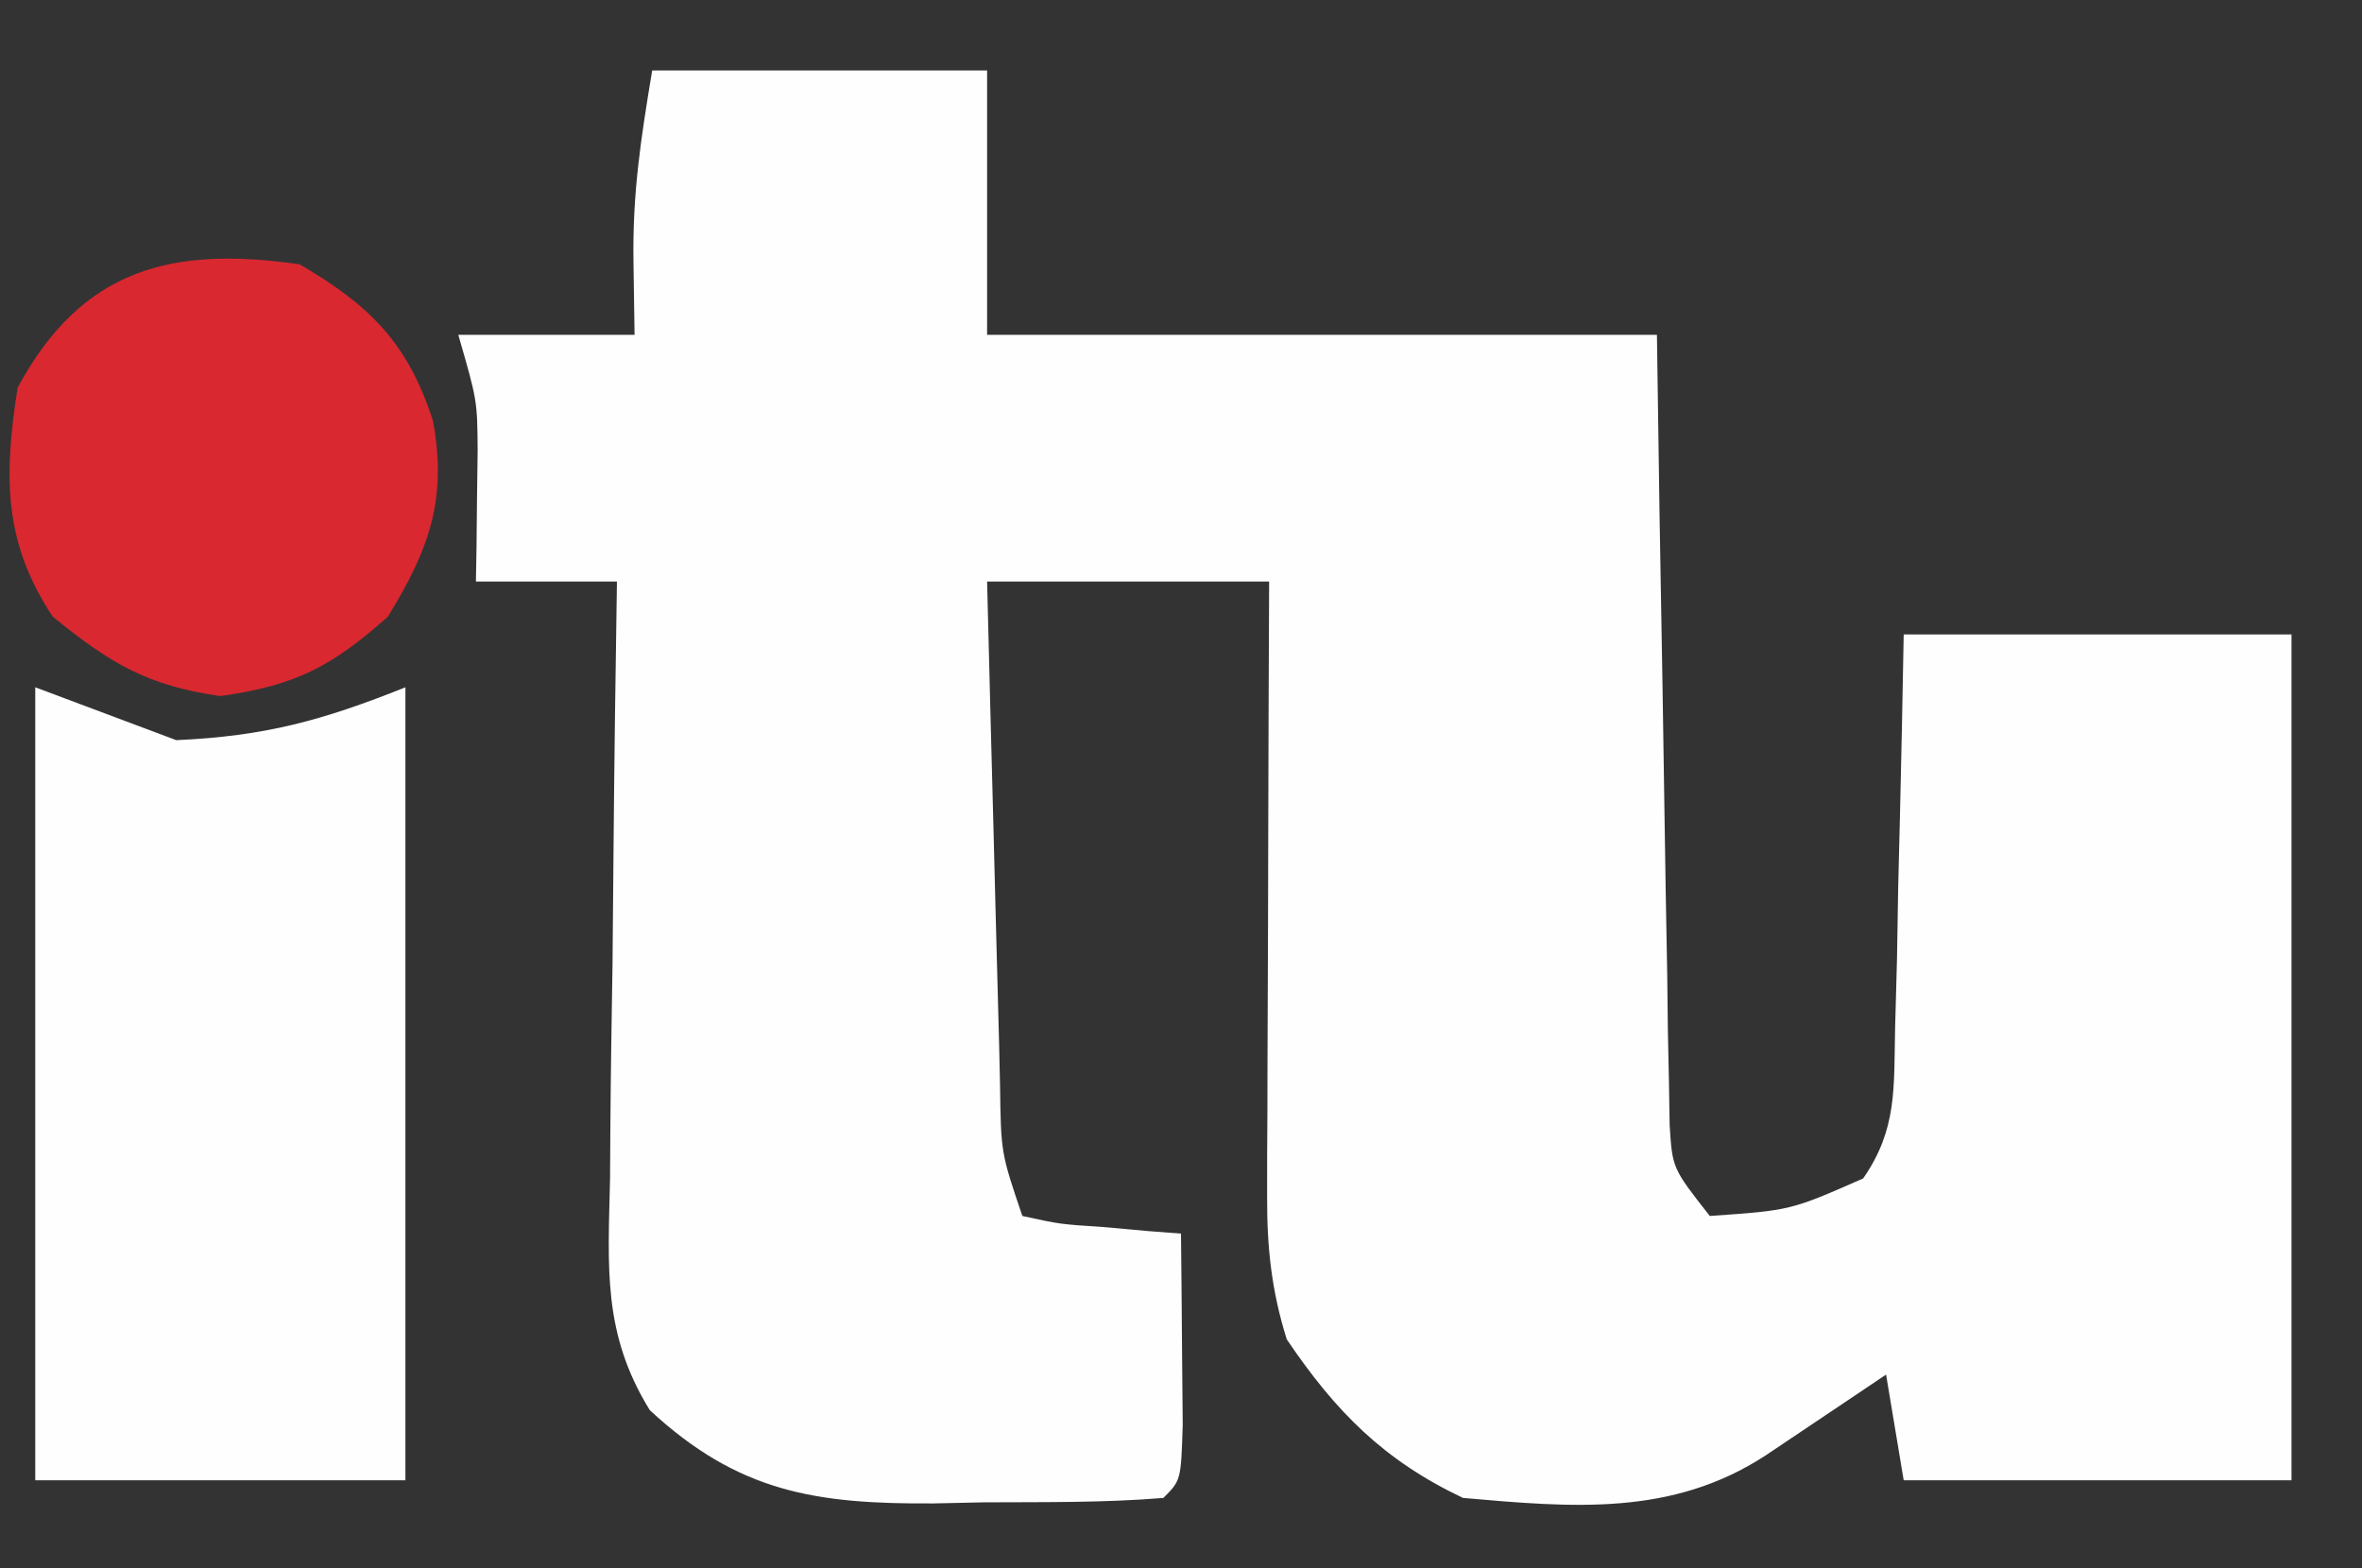 <?xml version="1.0" encoding="UTF-8"?>
<svg version="1.1" xmlns="http://www.w3.org/2000/svg" width="134" height="89">
<rect width="100%" height="100%" fill="#333333" stroke="none"/>
<path d="M0 0 C6.27 0 12.54 0 19 0 C19 4.95 19 9.9 19 15 C31.54 15 44.08 15 57 15 C57.049 18.358 57.098 21.716 57.148 25.176 C57.202 28.422 57.26 31.669 57.317 34.916 C57.356 37.175 57.391 39.434 57.422 41.693 C57.467 44.938 57.525 48.182 57.586 51.426 C57.597 52.438 57.609 53.451 57.621 54.494 C57.641 55.435 57.661 56.376 57.681 57.345 C57.694 58.173 57.708 59.002 57.722 59.855 C57.877 62.296 57.877 62.296 60 65 C64.583 64.682 64.583 64.682 68.698 62.872 C70.638 60.083 70.438 57.732 70.512 54.363 C70.565 52.415 70.565 52.415 70.619 50.428 C70.642 49.056 70.665 47.684 70.688 46.312 C70.721 44.929 70.755 43.546 70.791 42.162 C70.874 38.775 70.938 35.388 71 32 C78.26 32 85.52 32 93 32 C93 47.84 93 63.68 93 80 C85.74 80 78.48 80 71 80 C70.67 78.02 70.34 76.04 70 74 C69.374 74.422 68.747 74.843 68.102 75.277 C67.284 75.825 66.467 76.373 65.625 76.938 C64.813 77.483 64.001 78.028 63.164 78.59 C57.838 82.06 52.205 81.544 46 81 C41.51 78.873 38.771 76.106 36 72 C35.142 69.27 34.877 66.819 34.886 63.966 C34.887 63.185 34.887 62.405 34.887 61.601 C34.892 60.768 34.897 59.936 34.902 59.078 C34.904 58.218 34.905 57.358 34.907 56.472 C34.912 53.731 34.925 50.991 34.938 48.25 C34.943 46.389 34.947 44.529 34.951 42.668 C34.962 38.112 34.979 33.556 35 29 C29.72 29 24.44 29 19 29 C19.12 33.806 19.242 38.611 19.372 43.417 C19.416 45.052 19.457 46.687 19.497 48.323 C19.555 50.671 19.619 53.019 19.684 55.367 C19.7 56.101 19.717 56.834 19.734 57.59 C19.786 61.422 19.786 61.422 21 65 C23.126 65.467 23.126 65.467 25.562 65.625 C26.389 65.7 27.215 65.775 28.066 65.852 C29.024 65.925 29.024 65.925 30 66 C30.027 68.312 30.046 70.625 30.062 72.938 C30.074 74.225 30.086 75.513 30.098 76.84 C30 80 30 80 29 81 C25.612 81.28 22.21 81.232 18.812 81.25 C17.866 81.271 16.919 81.291 15.943 81.312 C9.302 81.35 4.904 80.692 -0.136 76.02 C-2.829 71.657 -2.501 67.914 -2.391 62.887 C-2.385 61.917 -2.379 60.948 -2.373 59.949 C-2.351 56.861 -2.301 53.775 -2.25 50.688 C-2.23 48.591 -2.212 46.494 -2.195 44.396 C-2.151 39.264 -2.082 34.132 -2 29 C-4.64 29 -7.28 29 -10 29 C-9.988 28.325 -9.977 27.649 -9.965 26.953 C-9.956 26.061 -9.947 25.169 -9.938 24.25 C-9.92 22.927 -9.92 22.927 -9.902 21.578 C-9.922 18.73 -9.922 18.73 -11 15 C-7.7 15 -4.4 15 -1 15 C-1.021 13.639 -1.041 12.277 -1.062 10.875 C-1.121 6.997 -0.66 3.959 0 0 Z " fill="#FEFEFE" transform="translate(37,4)"/>
<path d="M0 0 C2.64 0.99 5.28 1.98 8 3 C13.031 2.775 16.283 1.887 21 0 C21 14.85 21 29.7 21 45 C14.07 45 7.14 45 0 45 C0 30.15 0 15.3 0 0 Z " fill="#FEFEFE" transform="translate(2,39)"/>
<path d="M0 0 C4.009 2.332 6.15 4.501 7.562 8.875 C8.374 13.308 7.373 16.143 5 20 C1.776 22.857 -0.234 23.891 -4.5 24.5 C-8.649 23.907 -10.77 22.629 -14 20 C-16.828 15.758 -16.781 11.981 -16 7 C-12.344 0.205 -7.214 -1.043 0 0 Z " fill="#D92830" transform="translate(17,15)"/>
</svg>
